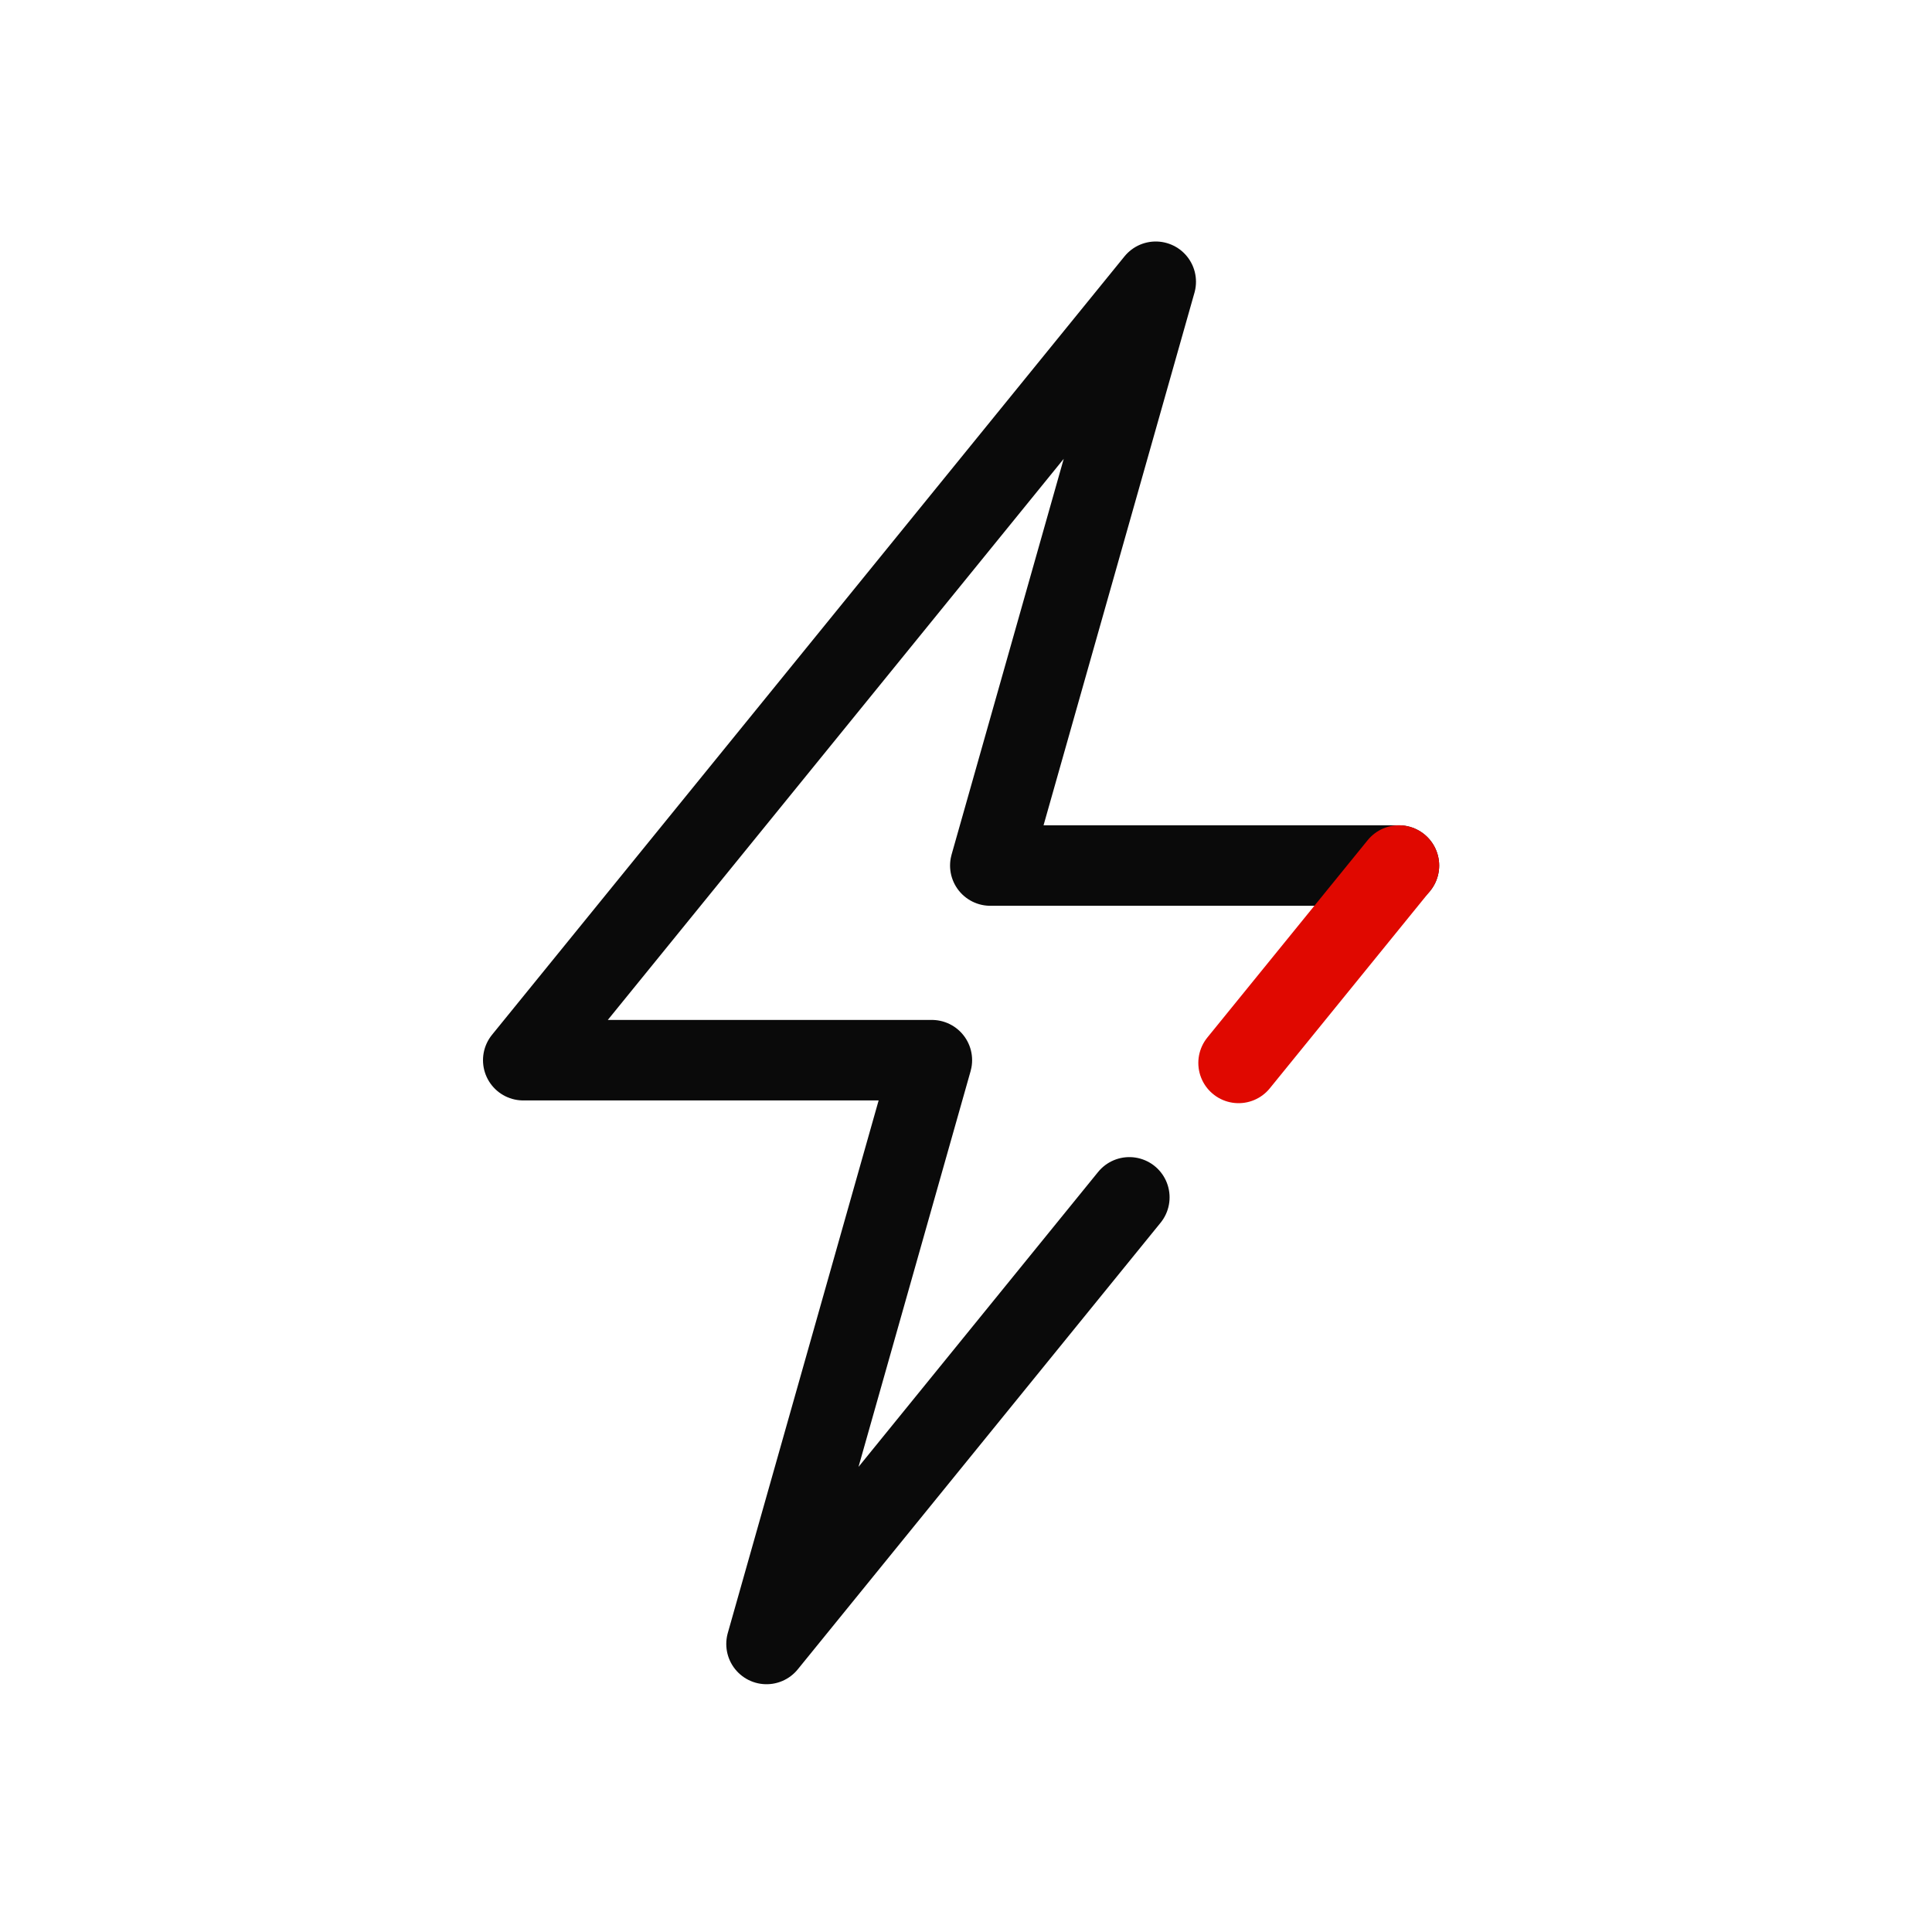 <svg width="24" height="24" viewBox="0 0 24 24" fill="none" xmlns="http://www.w3.org/2000/svg">
    <path d="M17.378 10.752h-5.076L14.357 3.5 6.5 13.17h5.076l-2.054 7.252 4.507-5.548" stroke="#0A0A0A" stroke-linecap="round" stroke-linejoin="round"/>
    <path d="m15.386 13.204 1.992-2.452" stroke="#E00800" stroke-linecap="round" stroke-linejoin="round"/>
</svg>
